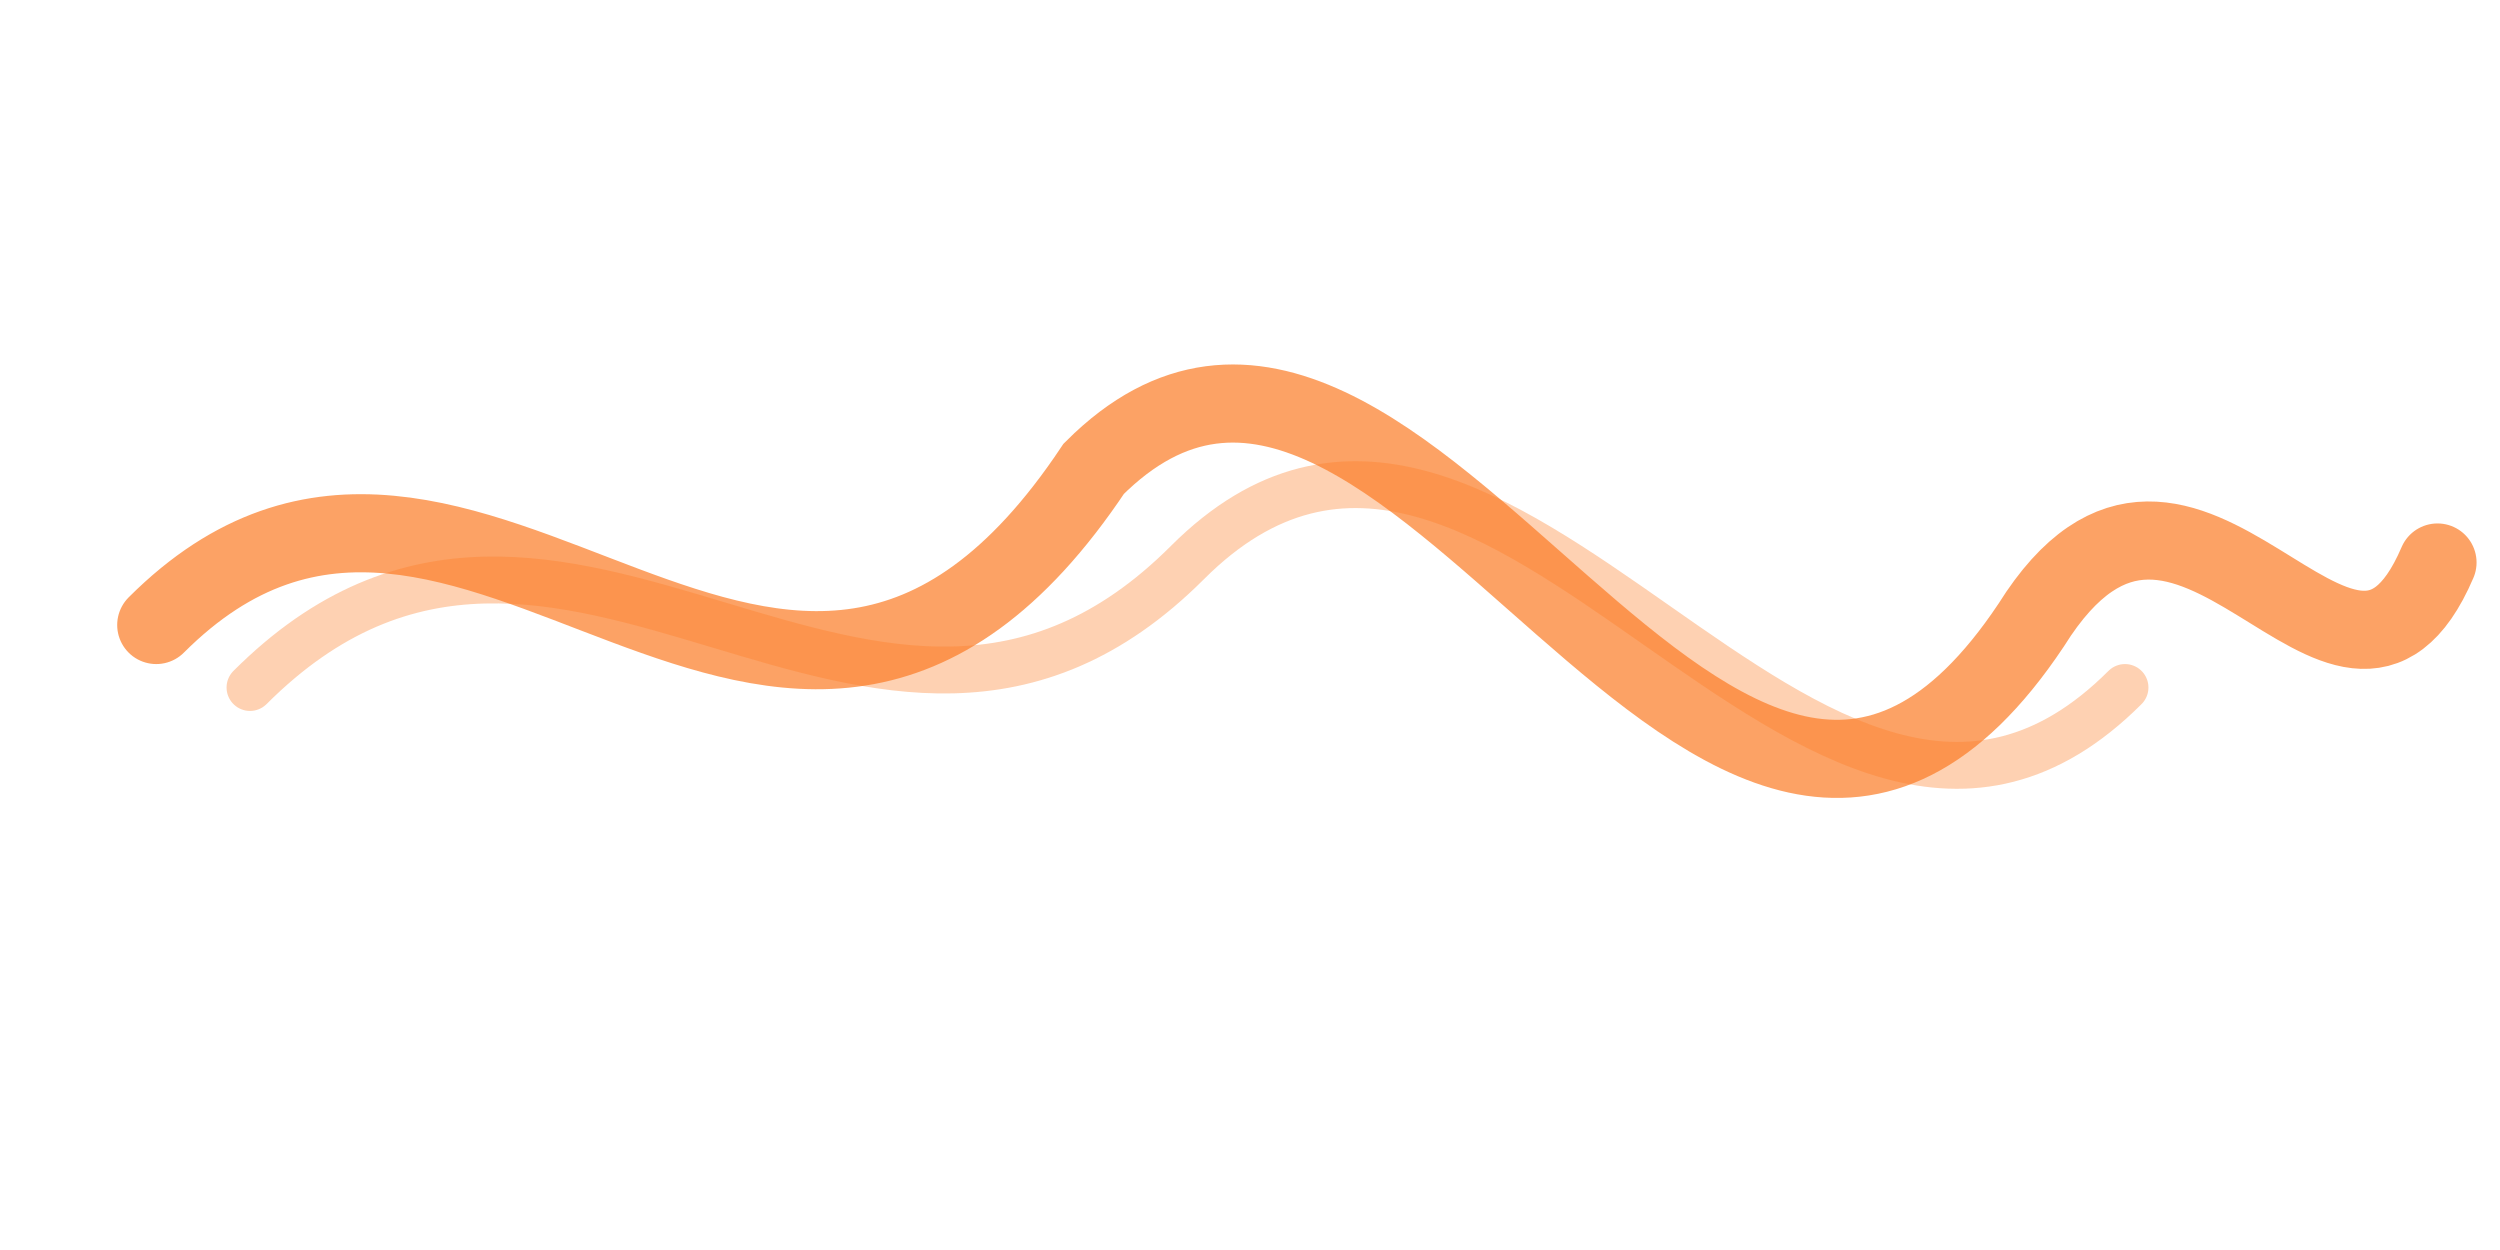 <svg width="80" height="40" viewBox="0 0 80 40" fill="none" xmlns="http://www.w3.org/2000/svg">
  <!-- Small scribble accent for decoration -->
  <path d="M5 20C15 10 25 30 35 15C45 5 55 35 65 20C70 12 75 25 78 18" stroke="#FB7B24" stroke-width="2.5" stroke-linecap="round" fill="none" opacity="0.7"/>
  <path d="M8 22C18 12 28 28 38 18C48 8 58 32 68 22" stroke="#FB7B24" stroke-width="1.5" stroke-linecap="round" fill="none" opacity="0.35"/>
</svg>
